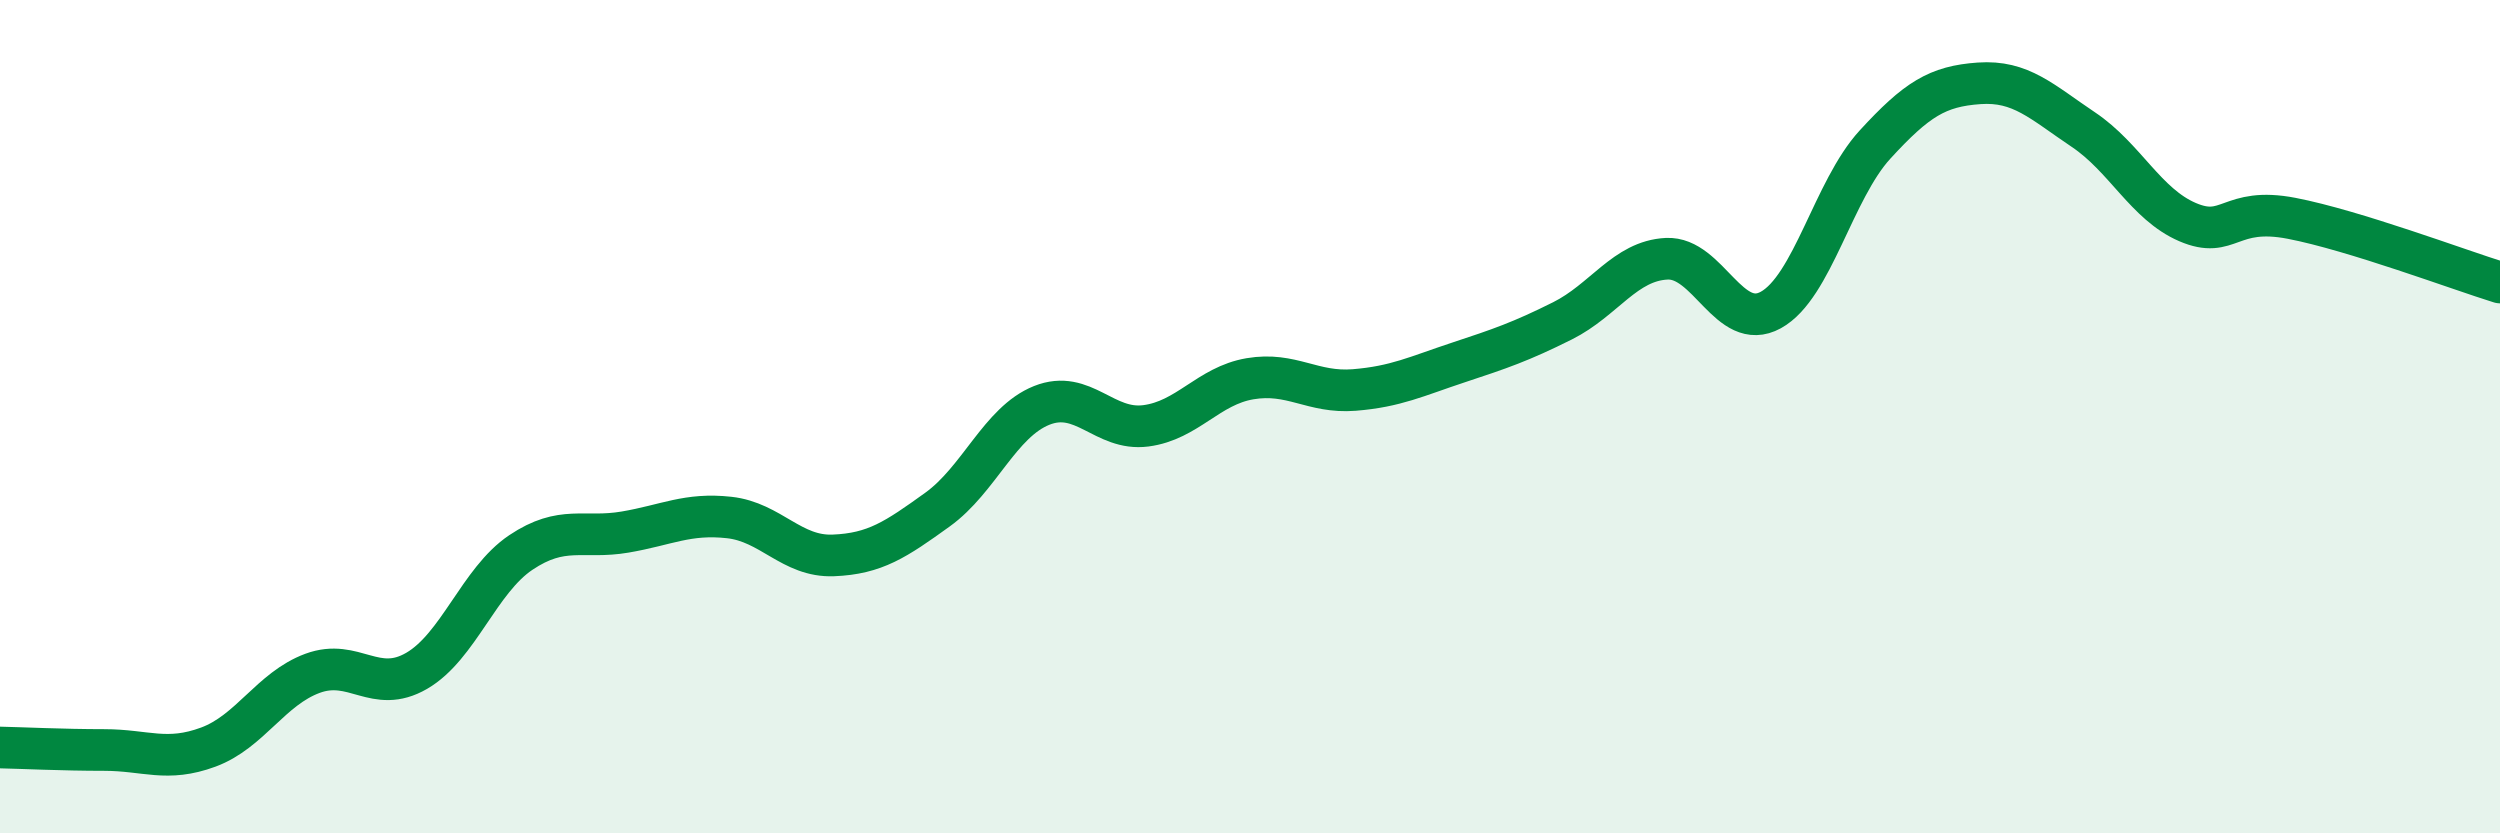 
    <svg width="60" height="20" viewBox="0 0 60 20" xmlns="http://www.w3.org/2000/svg">
      <path
        d="M 0,17.94 C 0.5,17.95 1.5,18 2.5,18 C 3.5,18 4,18.3 5,17.93 C 6,17.56 6.5,16.53 7.5,16.16 C 8.5,15.79 9,16.68 10,16.1 C 11,15.52 11.5,13.93 12.5,13.26 C 13.5,12.59 14,12.94 15,12.77 C 16,12.6 16.5,12.31 17.5,12.42 C 18.5,12.53 19,13.37 20,13.33 C 21,13.29 21.5,12.95 22.5,12.23 C 23.5,11.51 24,10.13 25,9.73 C 26,9.33 26.5,10.35 27.5,10.22 C 28.5,10.09 29,9.26 30,9.09 C 31,8.92 31.5,9.44 32.5,9.36 C 33.5,9.28 34,9.03 35,8.7 C 36,8.37 36.5,8.2 37.5,7.7 C 38.5,7.2 39,6.26 40,6.21 C 41,6.16 41.5,7.99 42.5,7.44 C 43.5,6.89 44,4.56 45,3.47 C 46,2.38 46.5,2.07 47.5,2 C 48.5,1.93 49,2.44 50,3.11 C 51,3.78 51.5,4.9 52.5,5.33 C 53.5,5.76 53.5,4.95 55,5.24 C 56.5,5.53 59,6.47 60,6.78L60 20L0 20Z"
        fill="#008740"
        opacity="0.1"
        stroke-linecap="round"
        stroke-linejoin="round"
      />
      <path
        d="M 0,17.94 C 0.5,17.95 1.5,18 2.5,18 C 3.5,18 4,18.3 5,17.93 C 6,17.56 6.5,16.53 7.5,16.16 C 8.5,15.79 9,16.68 10,16.1 C 11,15.52 11.5,13.93 12.5,13.26 C 13.5,12.59 14,12.94 15,12.77 C 16,12.6 16.5,12.31 17.5,12.42 C 18.5,12.53 19,13.37 20,13.33 C 21,13.29 21.5,12.95 22.5,12.23 C 23.5,11.51 24,10.13 25,9.73 C 26,9.33 26.5,10.35 27.5,10.22 C 28.5,10.09 29,9.26 30,9.09 C 31,8.92 31.5,9.44 32.5,9.36 C 33.5,9.28 34,9.03 35,8.7 C 36,8.37 36.5,8.2 37.5,7.7 C 38.5,7.2 39,6.26 40,6.21 C 41,6.16 41.5,7.99 42.5,7.44 C 43.5,6.89 44,4.56 45,3.47 C 46,2.38 46.5,2.07 47.5,2 C 48.5,1.93 49,2.44 50,3.11 C 51,3.78 51.5,4.9 52.5,5.33 C 53.5,5.76 53.5,4.95 55,5.24 C 56.5,5.53 59,6.47 60,6.78"
        stroke="#008740"
        stroke-width="1"
        fill="none"
        stroke-linecap="round"
        stroke-linejoin="round"
      />
    </svg>
  